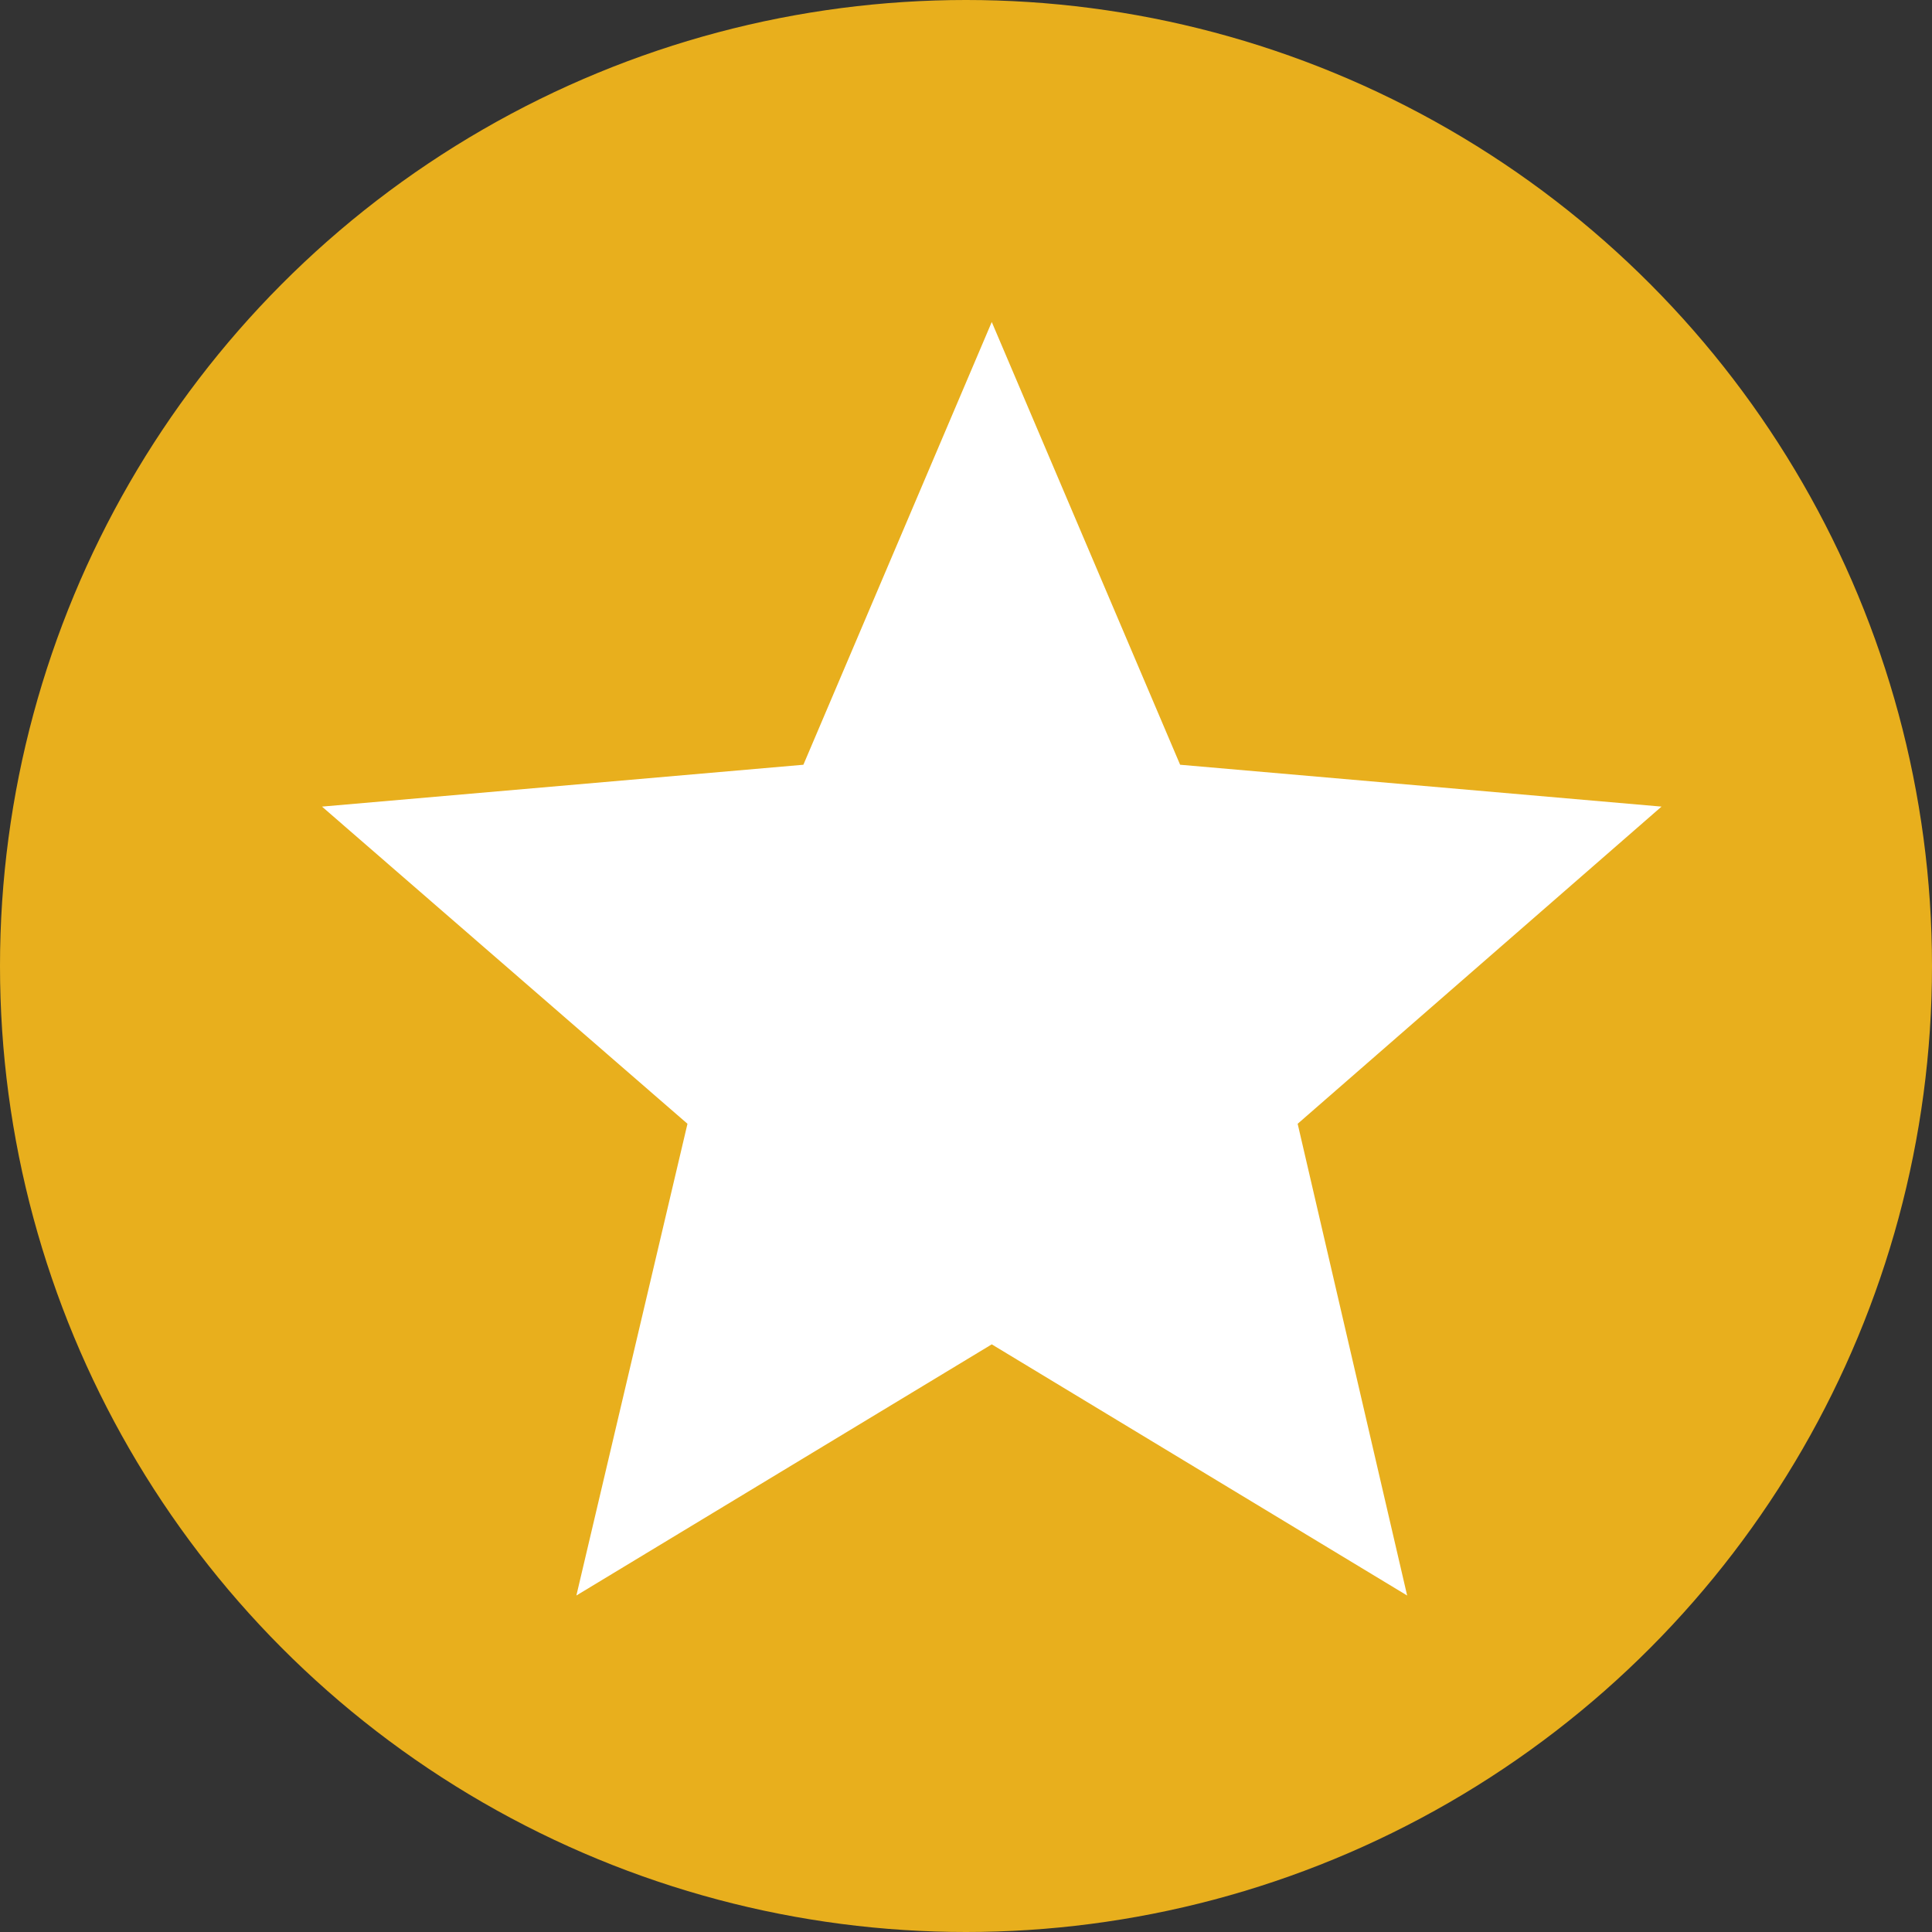 <svg height="12" viewBox="0 0 12 12" width="12" xmlns="http://www.w3.org/2000/svg"><rect x="0" y="0" width="12" height="12" fill="#333333" stroke="none"/><g fill="none" fill-rule="evenodd"><circle cx="6" cy="6" fill="#e8af1d" r="6"/><path d="m6.16 8.35-2.58 1.56.69-2.93-2.27-1.97 2.99-.26 1.17-2.75 1.17 2.75 2.99.26-2.26 1.97.68 2.93z" fill="#fff" fill-rule="nonzero"/></g></svg>